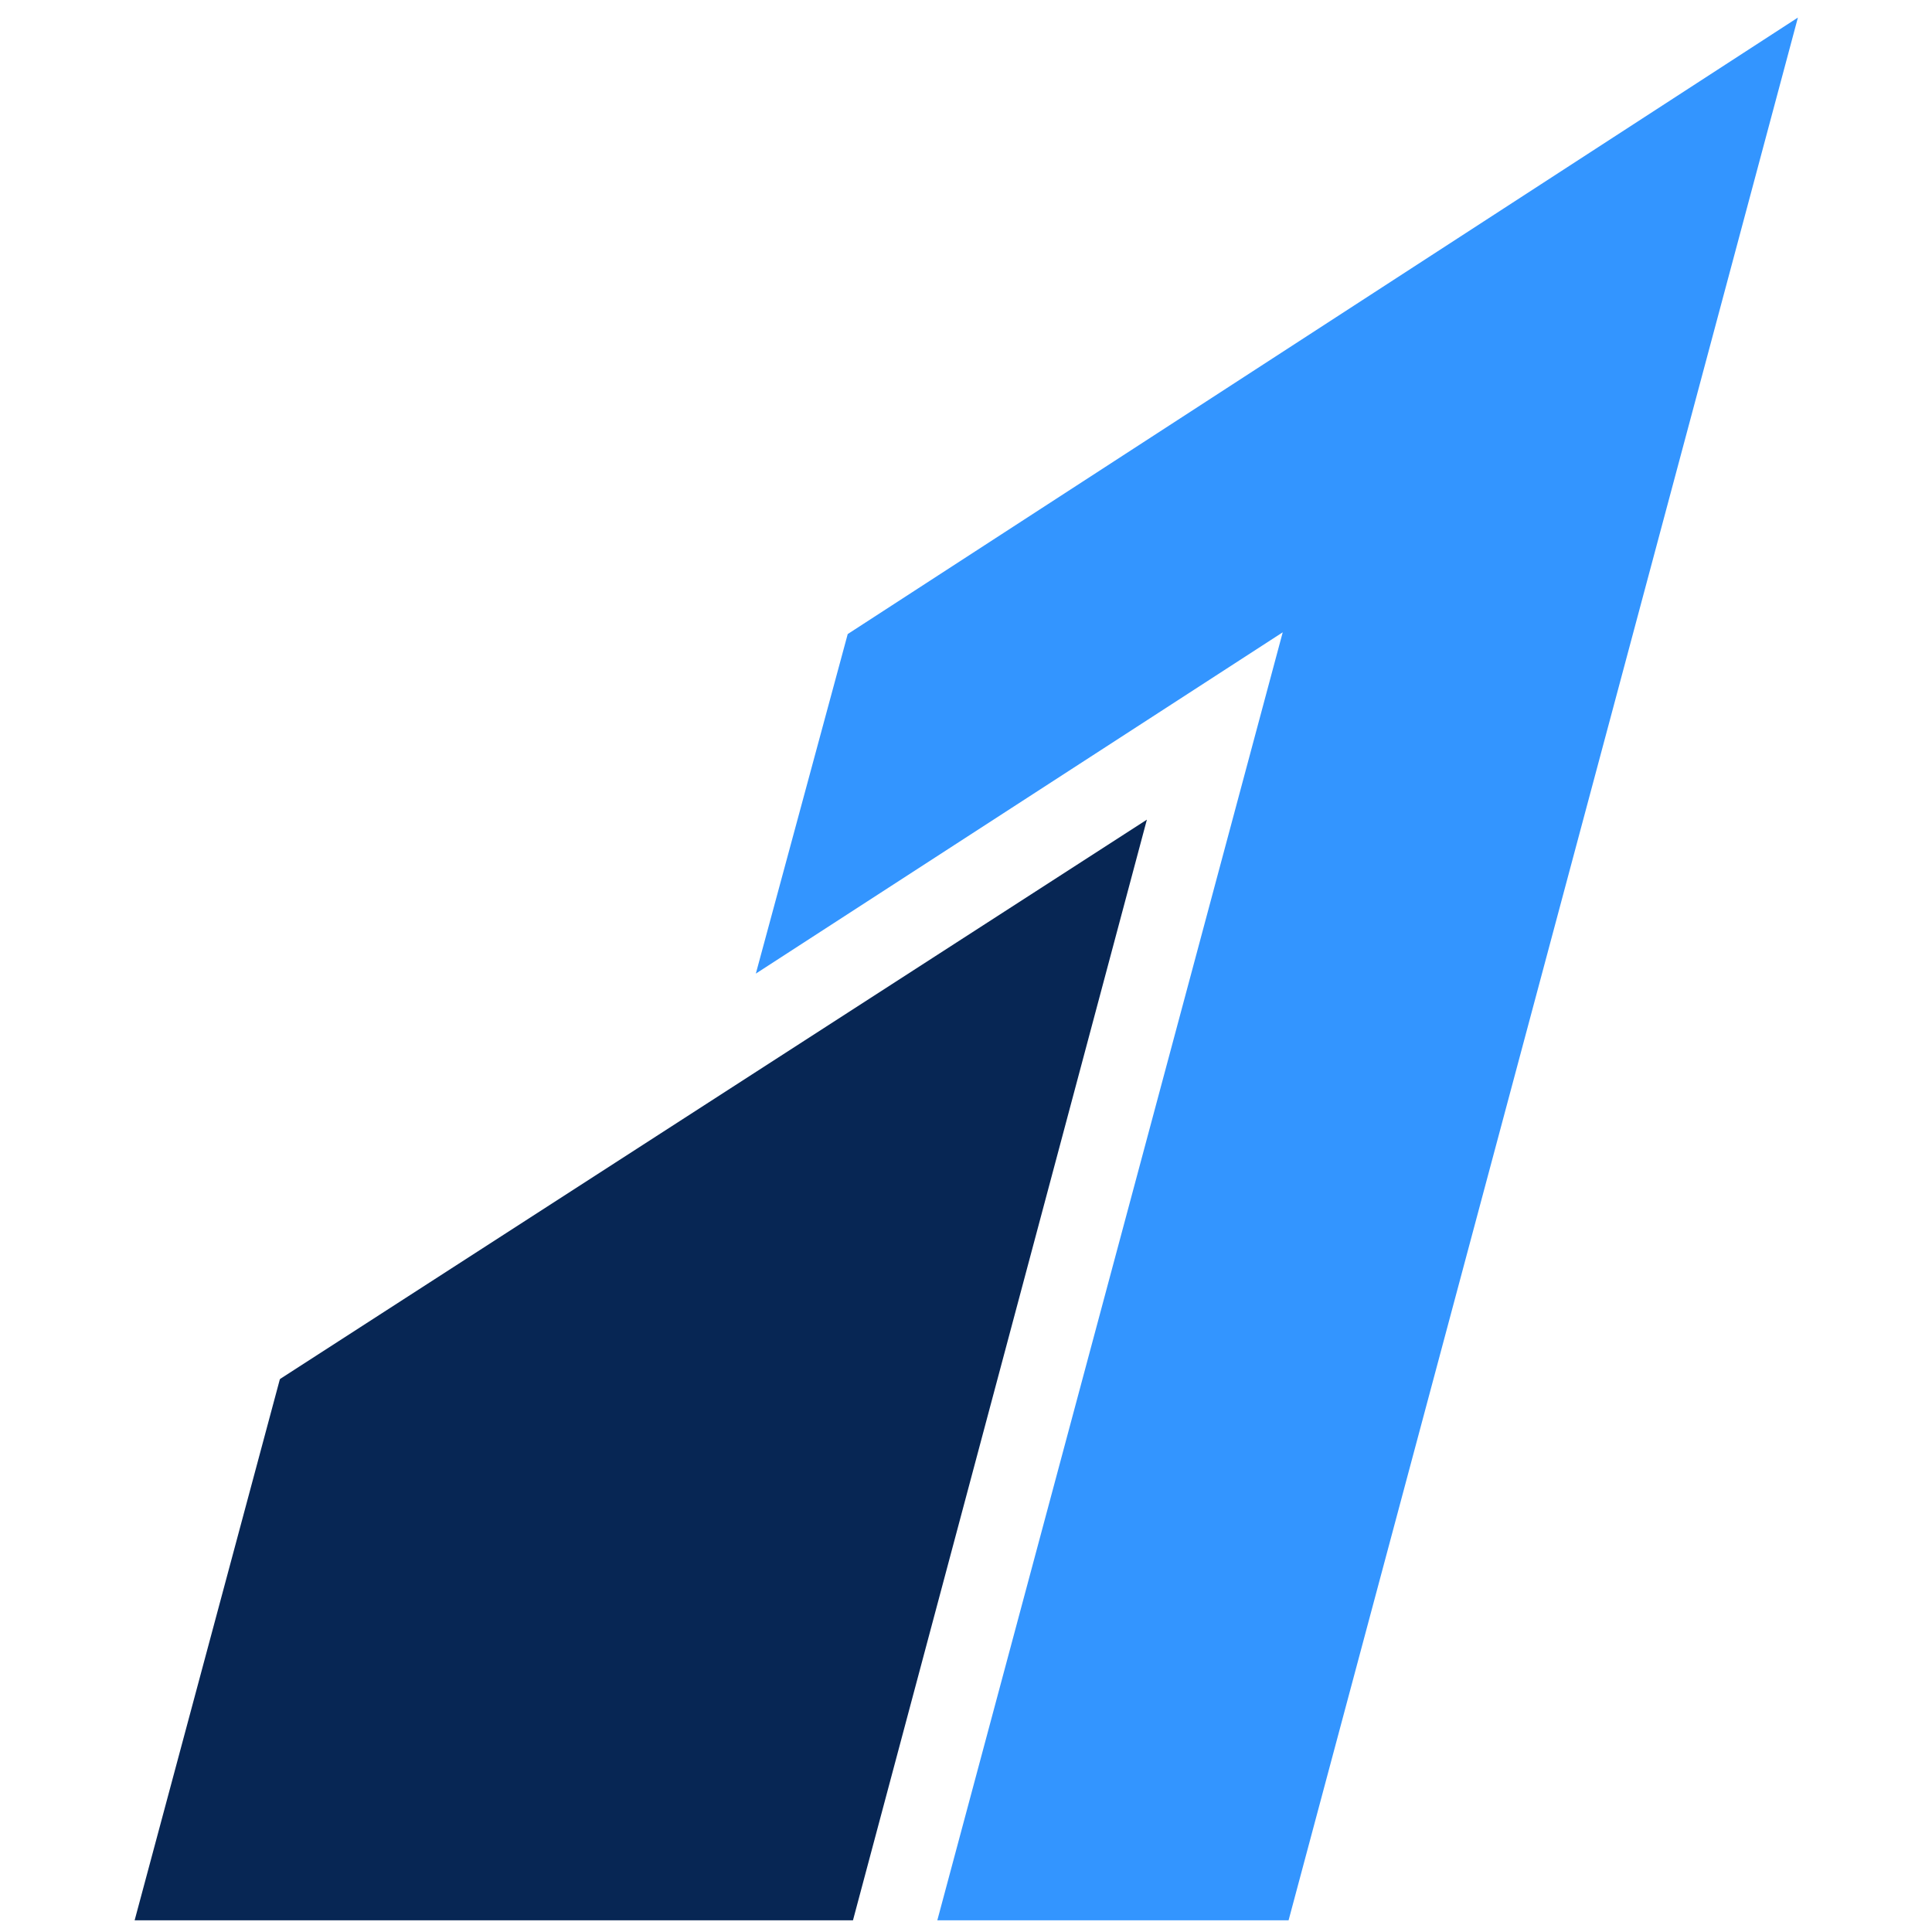 <svg width="32" height="32" viewBox="0 0 32 32" fill="none" xmlns="http://www.w3.org/2000/svg">
<path fill-rule="evenodd" clip-rule="evenodd" d="M14.041 10.502L12.519 16.126L21.246 10.473L15.525 31.806H21.343L29.779 0.291" fill="#3395FF"/>
<path fill-rule="evenodd" clip-rule="evenodd" d="M4.635 22.846L2.23 31.806H14.128L18.996 13.576L4.645 22.836" fill="#072654"/>
</svg>
